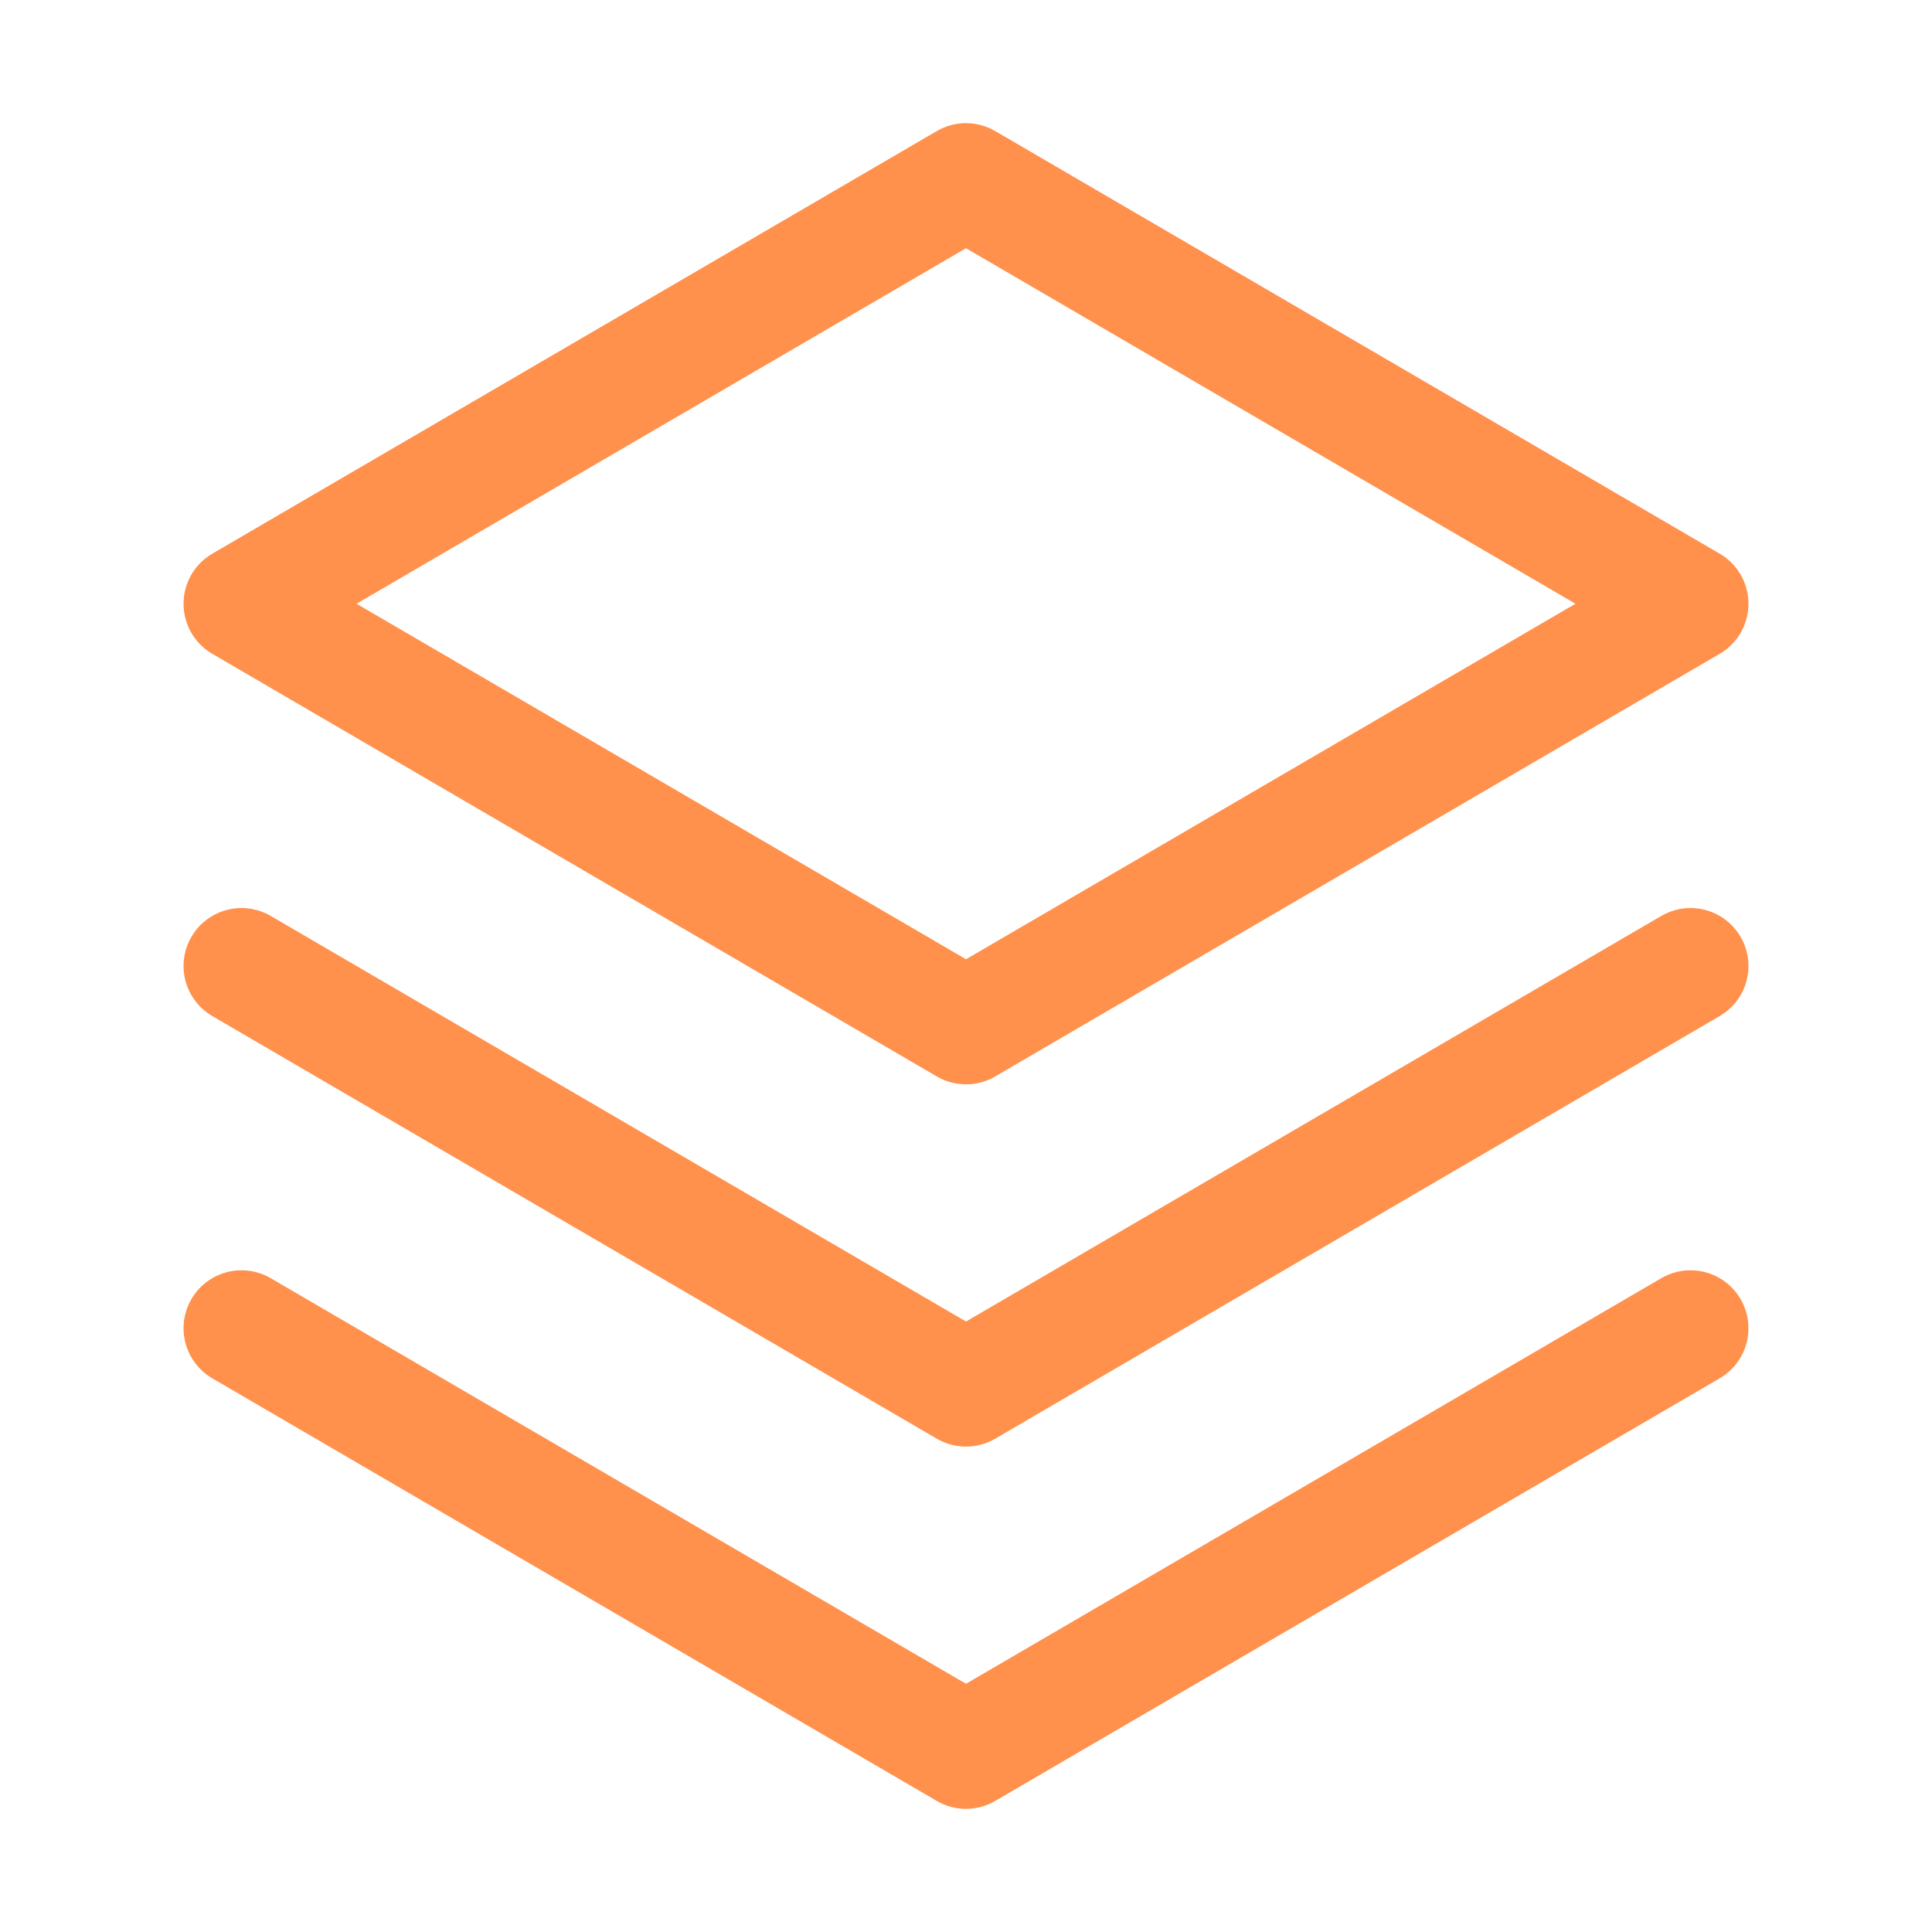 <svg width="20" height="20" viewBox="0 0 20 20" fill="none" xmlns="http://www.w3.org/2000/svg">
<path d="M2.5 13.75L10 18.125L17.5 13.75" stroke="#FF914D" stroke-width="1.2" stroke-linecap="round" stroke-linejoin="round"/>
<path d="M2.5 10L10 14.375L17.5 10" stroke="#FF914D" stroke-width="1.2" stroke-linecap="round" stroke-linejoin="round"/>
<path d="M2.5 6.25L10 10.625L17.5 6.25L10 1.875L2.5 6.25Z" stroke="#FF914D" stroke-width="1.2" stroke-linecap="round" stroke-linejoin="round"/>
</svg>
